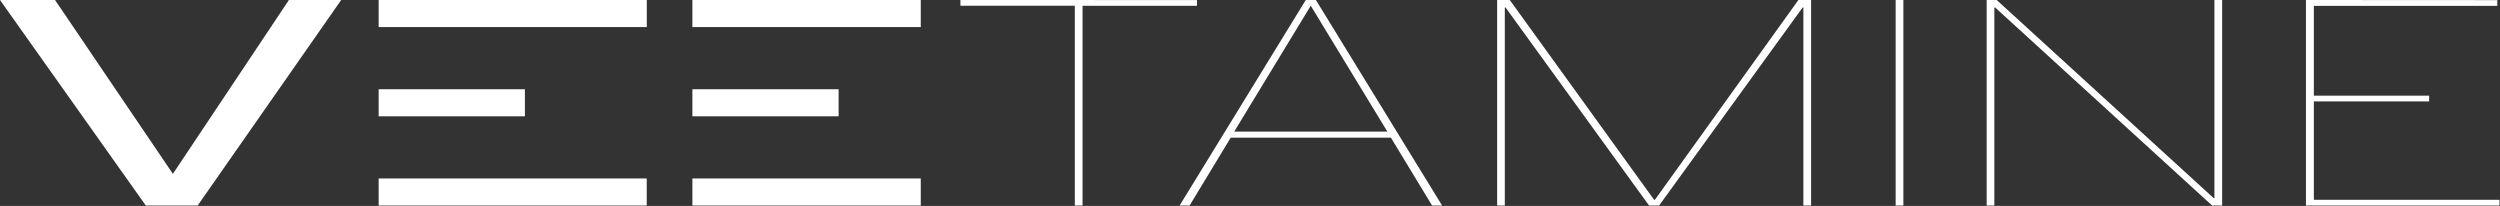 <?xml version="1.0" encoding="UTF-8"?> <svg xmlns="http://www.w3.org/2000/svg" width="437" height="36" viewBox="0 0 437 36" fill="none"><rect x="0" y="0" width="437" height="36" fill="#333333" stroke="none"/><g clip-path="url(#clip0_2794_4963)"><path d="M167.88 0V1H187.88V35.93H189.23V1.01H209.23V0.01L167.88 0ZM229.12 1L242.51 23H215.74L229.12 1ZM228.25 0L206.19 35.93H207.94L215.13 24.06H243.13L250.33 35.93H252.08L230.02 0H228.25ZM314.36 0L289.27 34.93H289.14L263.91 0H261.7V35.93H263.04V1.31H263.17L288.26 35.93H290.01L315.1 1.31H315.23V35.93H316.58V0H314.36ZM331.36 35.93H332.71V0H331.36V35.93ZM387.08 0V34.63H386.95L349.02 0H347.27V35.93H348.61V1.31H348.75L386.68 35.93H388.43V0H387.08ZM403.08 0V35.93H436.91V34.93H404.46V17.72H424.61V16.72H404.46V1.02H436.53V0.02L403.08 0Z" fill="white"></path><path d="M113.06 0H66.19V4.73H113.06V0Z" fill="white"></path><path d="M160.95 0H121.03V4.73H160.95V0Z" fill="white"></path><path d="M113.05 31.2H66.19V35.93H113.05V31.2Z" fill="white"></path><path d="M160.95 31.2H121.03V35.93H160.95V31.2Z" fill="white"></path><path d="M91.75 15.6H66.19V20.33H91.75V15.6Z" fill="white"></path><path d="M146.59 15.6H121.03V20.33H146.59V15.6Z" fill="white"></path><path d="M50.5 0L30.22 30.39L9.62 0H0L25.49 35.93H34.55L59.64 0H50.5Z" fill="white"></path></g><defs><clipPath id="clip0_2794_4963"><rect width="436.94" height="35.93" fill="white"></rect></clipPath></defs></svg> 
